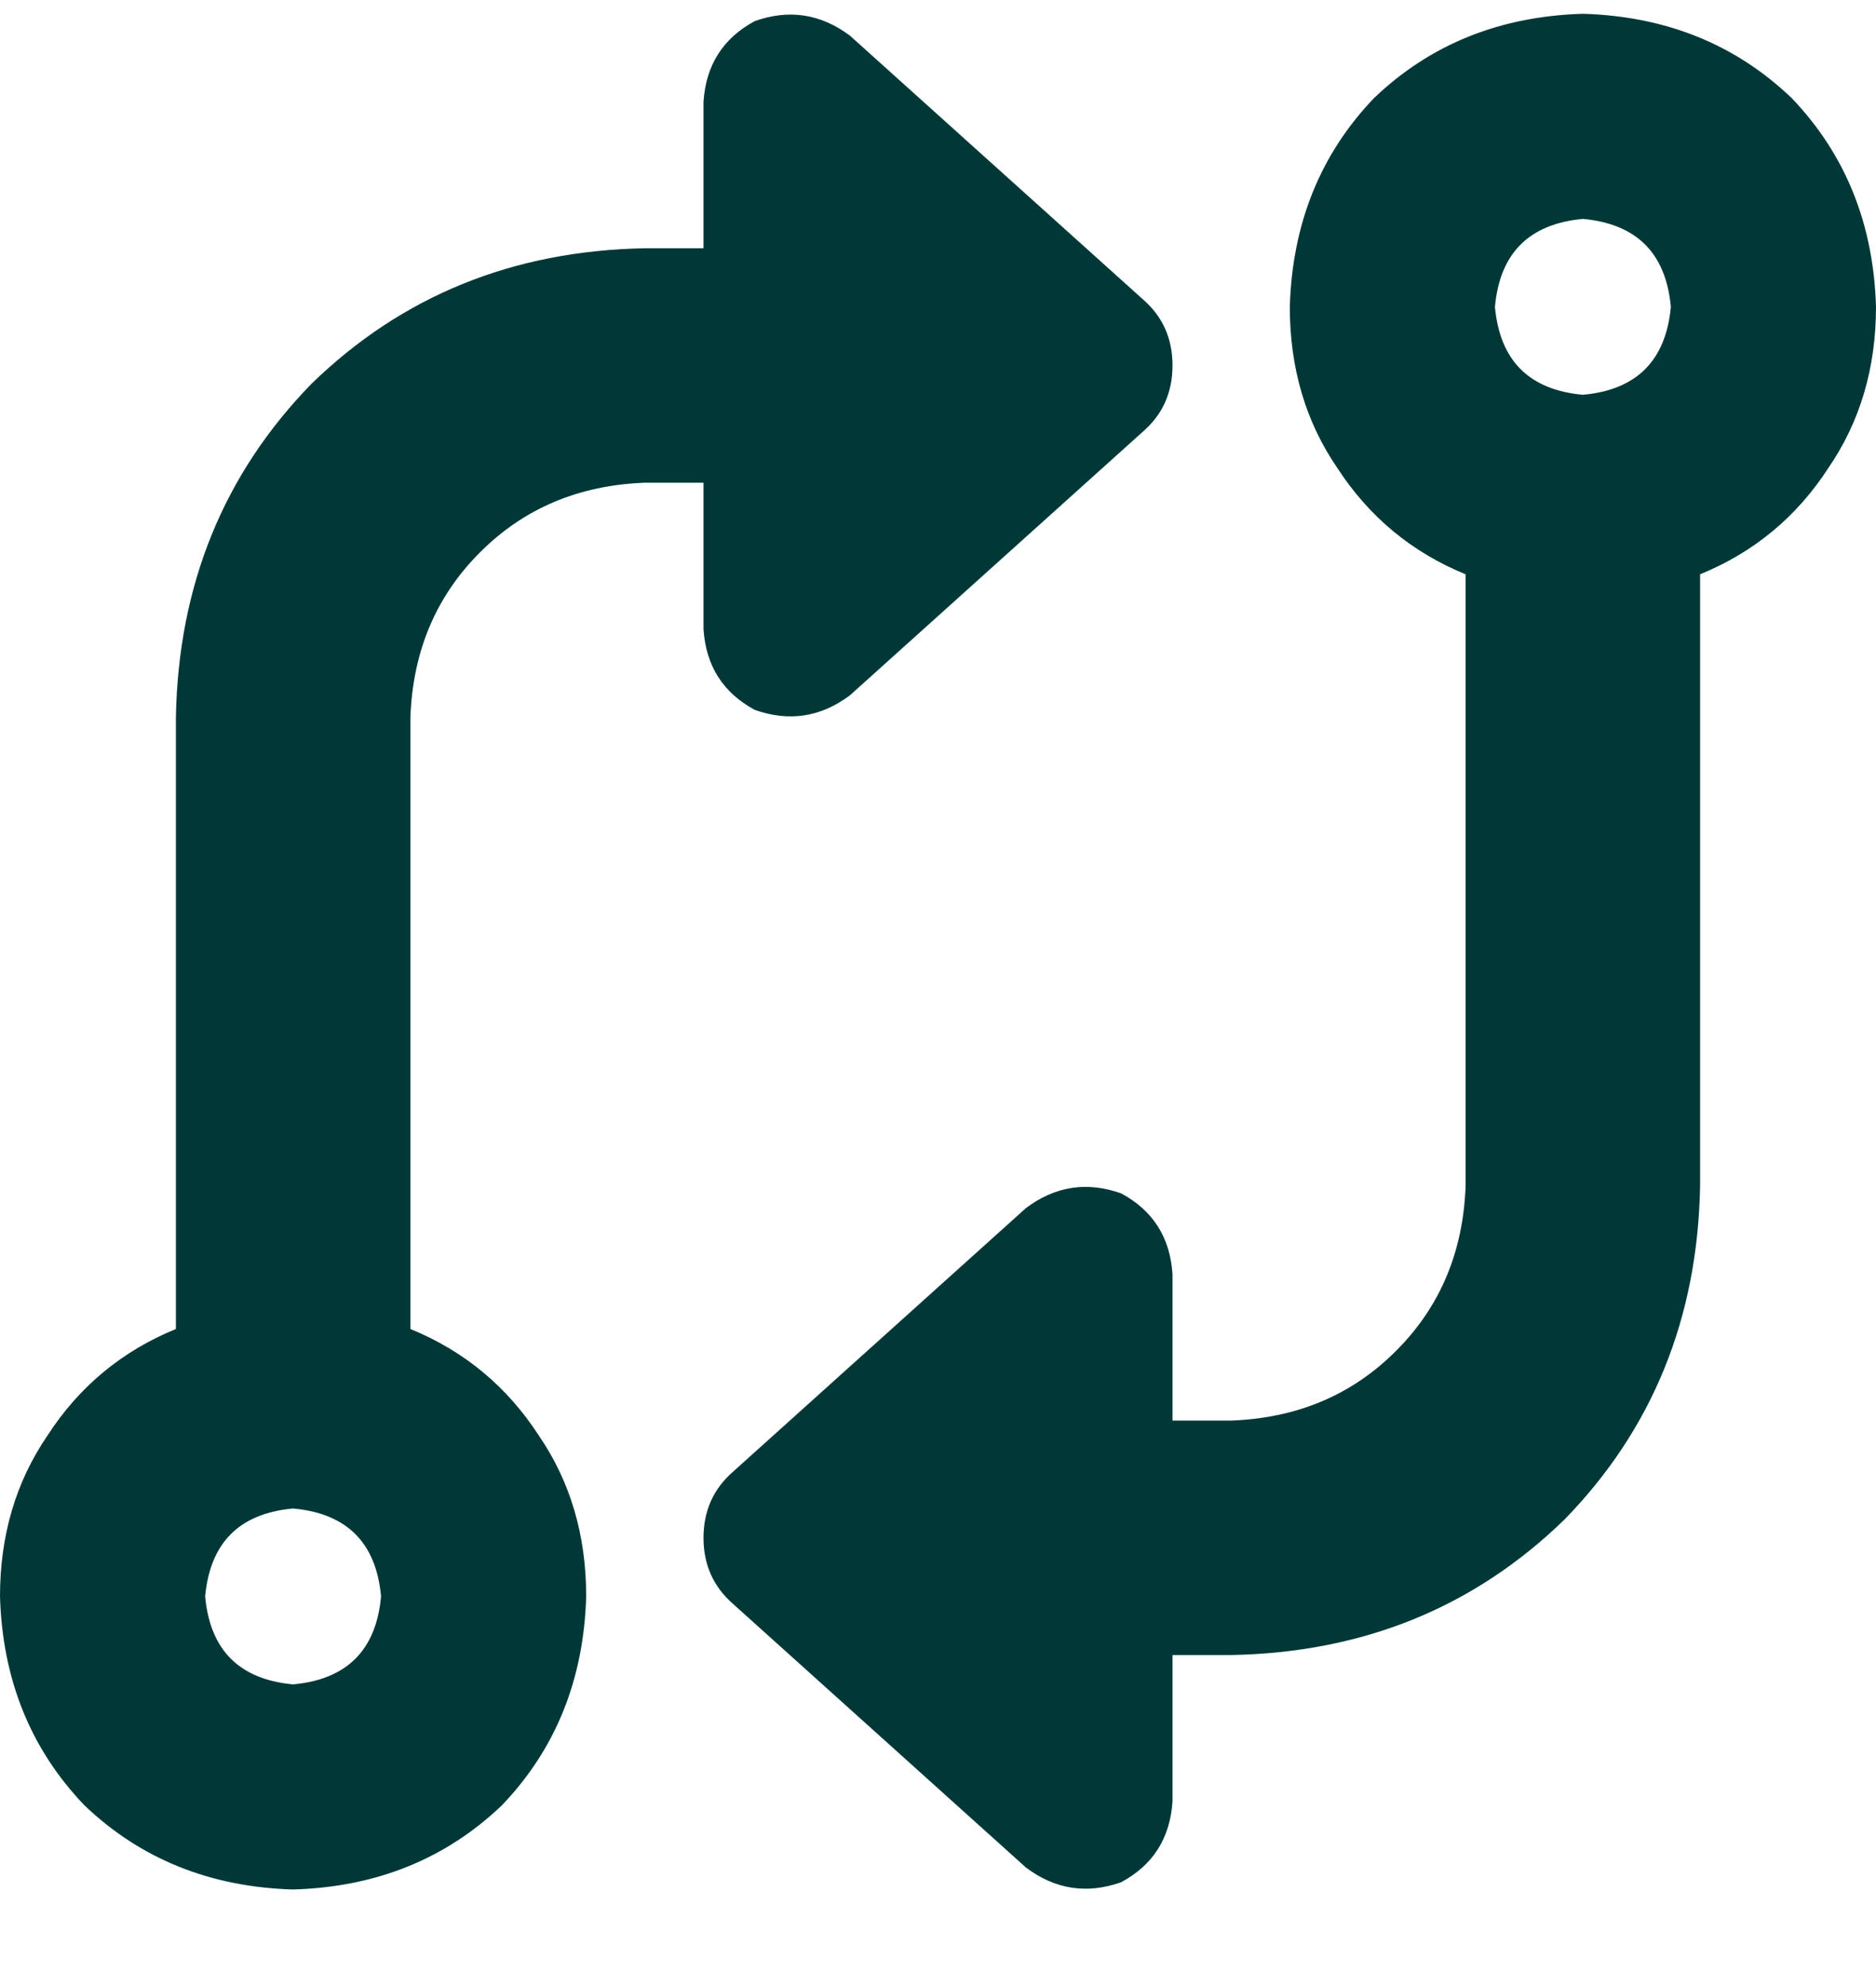 <svg width="17" height="18" viewBox="0 0 17 18" fill="none" xmlns="http://www.w3.org/2000/svg">
<path d="M10.625 16.328C10.603 16.66 10.448 16.904 10.16 17.059C9.85 17.169 9.562 17.125 9.297 16.926L6.641 14.535C6.464 14.38 6.375 14.181 6.375 13.938C6.375 13.694 6.464 13.495 6.641 13.34L9.297 10.949C9.562 10.75 9.85 10.706 10.16 10.816C10.448 10.971 10.603 11.215 10.625 11.547V12.875H11.156C11.754 12.853 12.252 12.643 12.65 12.244C13.049 11.846 13.259 11.348 13.281 10.75V5.205C12.794 5.006 12.407 4.685 12.119 4.242C11.831 3.822 11.688 3.335 11.688 2.781C11.71 2.029 11.964 1.398 12.451 0.889C12.96 0.402 13.591 0.147 14.344 0.125C15.096 0.147 15.727 0.402 16.236 0.889C16.723 1.398 16.978 2.029 17 2.781C17 3.335 16.856 3.822 16.568 4.242C16.281 4.685 15.893 5.006 15.406 5.205V10.75C15.384 11.945 14.975 12.953 14.178 13.771C13.359 14.568 12.352 14.978 11.156 15H10.625V16.328ZM15.141 2.781C15.096 2.294 14.831 2.029 14.344 1.984C13.857 2.029 13.591 2.294 13.547 2.781C13.591 3.268 13.857 3.534 14.344 3.578C14.831 3.534 15.096 3.268 15.141 2.781ZM6.375 0.922C6.397 0.59 6.552 0.346 6.84 0.191C7.15 0.081 7.438 0.125 7.703 0.324L10.359 2.715C10.537 2.87 10.625 3.069 10.625 3.312C10.625 3.556 10.537 3.755 10.359 3.91L7.703 6.301C7.438 6.5 7.15 6.544 6.84 6.434C6.552 6.279 6.397 6.035 6.375 5.703V4.375H5.844C5.246 4.397 4.748 4.607 4.35 5.006C3.951 5.404 3.741 5.902 3.719 6.5V12.045C4.206 12.244 4.593 12.565 4.881 13.008C5.169 13.428 5.312 13.915 5.312 14.469C5.29 15.221 5.036 15.852 4.549 16.361C4.04 16.848 3.409 17.103 2.656 17.125C1.904 17.103 1.273 16.848 0.764 16.361C0.277 15.852 0.022 15.221 0 14.469C0 13.915 0.144 13.428 0.432 13.008C0.719 12.565 1.107 12.244 1.594 12.045V6.5C1.616 5.305 2.025 4.298 2.822 3.479C3.641 2.682 4.648 2.272 5.844 2.25H6.375V0.922ZM1.859 14.469C1.904 14.956 2.169 15.221 2.656 15.266C3.143 15.221 3.409 14.956 3.453 14.469C3.409 13.982 3.143 13.716 2.656 13.672C2.169 13.716 1.904 13.982 1.859 14.469Z" fill="#003838"/>
</svg>
